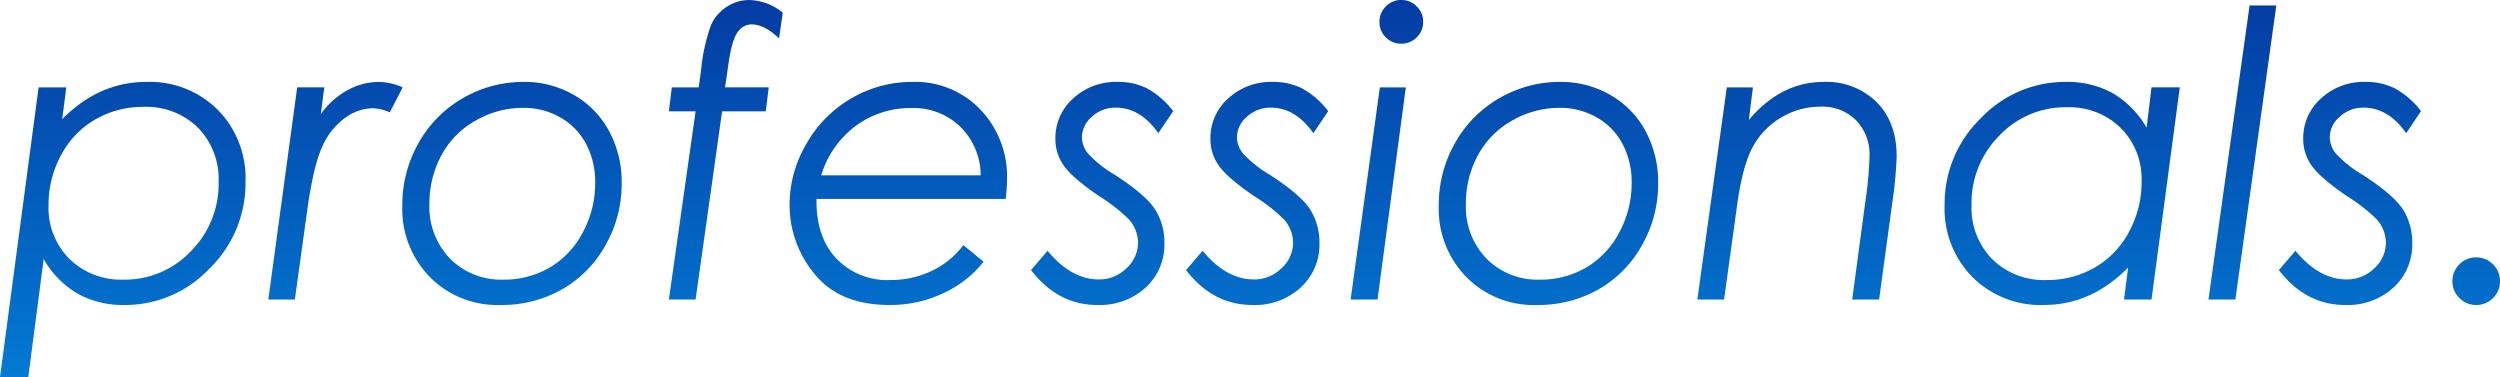 <svg xmlns="http://www.w3.org/2000/svg" xmlns:xlink="http://www.w3.org/1999/xlink" width="438.184" height="66.104" viewBox="0 0 438.184 66.104">
  <defs>
    <linearGradient id="linear-gradient" x1="0.5" x2="0.5" y2="1" gradientUnits="objectBoundingBox">
      <stop offset="0" stop-color="#043ca3"/>
      <stop offset="1" stop-color="#029ced"/>
    </linearGradient>
  </defs>
  <path id="Path_113838" data-name="Path 113838" d="M6.973-37.187h4.854l-.718,5.571q6.46-6.528,14.766-6.528a16.882,16.882,0,0,1,12.493,4.888,17.057,17.057,0,0,1,4.871,12.578A20.906,20.906,0,0,1,36.914-5.417,20.306,20.306,0,0,1,22.012.957a16.48,16.48,0,0,1-8.169-1.965,16.287,16.287,0,0,1-5.981-6.1L5.161,13.6H.205ZM25.361-33.77A16.659,16.659,0,0,0,16.97-31.6a15.6,15.6,0,0,0-6.033,6.238,18.169,18.169,0,0,0-2.222,8.853,12.621,12.621,0,0,0,3.674,9.4,12.935,12.935,0,0,0,9.485,3.623A15.92,15.92,0,0,0,33.633-8.442,16.662,16.662,0,0,0,38.521-20.61a12.86,12.86,0,0,0-3.64-9.536A12.907,12.907,0,0,0,25.361-33.77Zm26.934-3.418h4.751L56.431-32.5a13.912,13.912,0,0,1,4.614-4.153,11.348,11.348,0,0,1,5.537-1.487,10.475,10.475,0,0,1,4.2.957L68.53-32.812a8.287,8.287,0,0,0-2.974-.718,8.446,8.446,0,0,0-4.939,1.743,12.34,12.34,0,0,0-3.965,5.076q-1.521,3.333-2.581,10.955L51.885,0H47.236Zm39.751-.957a17.216,17.216,0,0,1,8.716,2.273,16.032,16.032,0,0,1,6.187,6.323,18.765,18.765,0,0,1,2.222,9.177,21.647,21.647,0,0,1-2.837,10.852,20.154,20.154,0,0,1-7.622,7.742A21.446,21.446,0,0,1,87.876.957a16.567,16.567,0,0,1-12.322-4.9A17.05,17.05,0,0,1,70.718-16.44a21.936,21.936,0,0,1,2.837-10.972,20.66,20.66,0,0,1,7.776-7.878A21.049,21.049,0,0,1,92.046-38.145Zm-.1,4.546a16.66,16.66,0,0,0-8.357,2.222,15.265,15.265,0,0,0-6.016,6.1,17.679,17.679,0,0,0-2.1,8.562,13.023,13.023,0,0,0,3.623,9.553,12.578,12.578,0,0,0,9.365,3.674,15.74,15.74,0,0,0,8.118-2.136,15.323,15.323,0,0,0,5.793-6.169,18.085,18.085,0,0,0,2.153-8.647,14.256,14.256,0,0,0-1.606-6.853,11.448,11.448,0,0,0-4.546-4.648A12.859,12.859,0,0,0,91.943-33.6ZM137.4-50.278l-.649,4.512q-2.563-2.461-4.819-2.461a2.991,2.991,0,0,0-2.461,1.4q-1.025,1.4-1.606,5.674l-.581,3.965h7.656l-.513,4.2h-7.656L122.124,0h-4.683l4.683-32.983h-4.683l.513-4.2h4.717l.444-3.281a31.565,31.565,0,0,1,1.743-7.725,7.489,7.489,0,0,1,2.734-3.127,7.179,7.179,0,0,1,4-1.179A9.649,9.649,0,0,1,137.4-50.278ZM176.47-17.637H143.315q-.1,6.631,3.452,10.425a12.359,12.359,0,0,0,9.468,3.794,16.615,16.615,0,0,0,7.28-1.606,14.868,14.868,0,0,0,5.537-4.512l3.555,2.905a19.263,19.263,0,0,1-7.058,5.52A21.684,21.684,0,0,1,156.133.957q-8.75,0-13.142-5.417A18.849,18.849,0,0,1,138.6-16.646a21.059,21.059,0,0,1,2.957-10.664,21.286,21.286,0,0,1,7.913-7.981A21.141,21.141,0,0,1,160.2-38.145a15.765,15.765,0,0,1,11.826,4.836,16.986,16.986,0,0,1,4.683,12.322A28.714,28.714,0,0,1,176.47-17.637Zm-4.375-4.136a12,12,0,0,0-3.589-8.528A11.766,11.766,0,0,0,160-33.564a16.1,16.1,0,0,0-9.827,3.145,16.851,16.851,0,0,0-6.033,8.647ZM205.83-33.018l-2.6,3.862q-3.145-4.478-7.451-4.478a5.984,5.984,0,0,0-4.2,1.606,4.769,4.769,0,0,0-1.743,3.555,4.621,4.621,0,0,0,1.06,2.871,19.829,19.829,0,0,0,4.683,3.726q5.332,3.452,7.041,6.016a10.794,10.794,0,0,1,1.675,5.981,10.207,10.207,0,0,1-3.264,7.759A11.881,11.881,0,0,1,192.534.957q-6.9,0-11.621-6.118l2.905-3.384q4.136,5.024,8.989,5.024a6.77,6.77,0,0,0,4.819-1.948,6.049,6.049,0,0,0,2.051-4.512,6.307,6.307,0,0,0-1.538-4,29.669,29.669,0,0,0-5.332-4.17q-4.683-3.213-6.152-5.332a7.989,7.989,0,0,1-1.47-4.717,9.281,9.281,0,0,1,3.11-7.041,11.064,11.064,0,0,1,7.861-2.905,11.261,11.261,0,0,1,5.076,1.128A14.512,14.512,0,0,1,205.83-33.018Zm27.173,0-2.6,3.862q-3.145-4.478-7.451-4.478a5.984,5.984,0,0,0-4.2,1.606,4.769,4.769,0,0,0-1.743,3.555,4.621,4.621,0,0,0,1.06,2.871,19.829,19.829,0,0,0,4.683,3.726q5.332,3.452,7.041,6.016a10.794,10.794,0,0,1,1.675,5.981A10.207,10.207,0,0,1,228.2-2.119,11.881,11.881,0,0,1,219.707.957q-6.9,0-11.621-6.118l2.905-3.384q4.136,5.024,8.989,5.024A6.77,6.77,0,0,0,224.8-5.469a6.049,6.049,0,0,0,2.051-4.512,6.307,6.307,0,0,0-1.538-4,29.669,29.669,0,0,0-5.332-4.17q-4.683-3.213-6.152-5.332a7.989,7.989,0,0,1-1.47-4.717,9.281,9.281,0,0,1,3.11-7.041,11.064,11.064,0,0,1,7.861-2.905,11.261,11.261,0,0,1,5.076,1.128A14.512,14.512,0,0,1,233-33.018ZM245.82-52.5a3.684,3.684,0,0,1,2.7,1.128,3.684,3.684,0,0,1,1.128,2.7,3.668,3.668,0,0,1-1.128,2.717,3.712,3.712,0,0,1-2.7,1.111,3.7,3.7,0,0,1-2.717-1.111,3.7,3.7,0,0,1-1.111-2.717,3.712,3.712,0,0,1,1.111-2.7A3.668,3.668,0,0,1,245.82-52.5Zm-3.76,15.313h4.546L241.65,0h-4.717Zm31.65-.957a17.216,17.216,0,0,1,8.716,2.273,16.032,16.032,0,0,1,6.187,6.323,18.765,18.765,0,0,1,2.222,9.177A21.647,21.647,0,0,1,288-9.519a20.154,20.154,0,0,1-7.622,7.742A21.446,21.446,0,0,1,269.541.957a16.567,16.567,0,0,1-12.322-4.9,17.05,17.05,0,0,1-4.836-12.493,21.936,21.936,0,0,1,2.837-10.972A20.66,20.66,0,0,1,263-35.291,21.049,21.049,0,0,1,273.711-38.145Zm-.1,4.546a16.66,16.66,0,0,0-8.357,2.222,15.265,15.265,0,0,0-6.016,6.1,17.679,17.679,0,0,0-2.1,8.562,13.023,13.023,0,0,0,3.623,9.553,12.578,12.578,0,0,0,9.365,3.674,15.74,15.74,0,0,0,8.118-2.136,15.323,15.323,0,0,0,5.793-6.169,18.085,18.085,0,0,0,2.153-8.647,14.256,14.256,0,0,0-1.606-6.853,11.448,11.448,0,0,0-4.546-4.648A12.859,12.859,0,0,0,273.608-33.6Zm29.258-3.589h4.58l-.718,5.708q5.64-6.665,13.125-6.665a12.49,12.49,0,0,1,9.263,3.538q3.521,3.538,3.521,9.519a69.959,69.959,0,0,1-.752,8.032L329.561,0h-4.717l2.29-17.056a65.892,65.892,0,0,0,.752-8.066,8.572,8.572,0,0,0-2.358-6.289,8.3,8.3,0,0,0-6.187-2.393,13.38,13.38,0,0,0-6.99,1.931,13.327,13.327,0,0,0-5.007,5.264q-1.777,3.333-2.734,10.544L302.388,0h-4.683ZM377.31,0H372.49l.718-5.605q-6.46,6.563-14.8,6.563a16.9,16.9,0,0,1-12.476-4.888,17.025,17.025,0,0,1-4.888-12.578,20.878,20.878,0,0,1,6.34-15.261A20.362,20.362,0,0,1,362.3-38.145a16.5,16.5,0,0,1,8.152,1.948,16.437,16.437,0,0,1,6,6.084l.854-7.075h4.956ZM358.921-3.418a16.632,16.632,0,0,0,8.408-2.17,15.637,15.637,0,0,0,6.016-6.238,18.17,18.17,0,0,0,2.222-8.853,12.652,12.652,0,0,0-3.657-9.4,12.921,12.921,0,0,0-9.5-3.623,15.92,15.92,0,0,0-11.758,4.956,16.662,16.662,0,0,0-4.888,12.168,12.827,12.827,0,0,0,3.657,9.536A12.921,12.921,0,0,0,358.921-3.418ZM394.5-51.543h4.683L392.007,0H387.29Zm30.044,18.525-2.6,3.862q-3.145-4.478-7.451-4.478a5.984,5.984,0,0,0-4.2,1.606,4.769,4.769,0,0,0-1.743,3.555,4.621,4.621,0,0,0,1.06,2.871,19.829,19.829,0,0,0,4.683,3.726q5.332,3.452,7.041,6.016a10.794,10.794,0,0,1,1.675,5.981,10.207,10.207,0,0,1-3.264,7.759A11.881,11.881,0,0,1,411.25.957q-6.9,0-11.621-6.118l2.905-3.384q4.136,5.024,8.989,5.024a6.77,6.77,0,0,0,4.819-1.948,6.049,6.049,0,0,0,2.051-4.512,6.307,6.307,0,0,0-1.538-4,29.668,29.668,0,0,0-5.332-4.17q-4.683-3.213-6.152-5.332A7.989,7.989,0,0,1,403.9-28.2a9.281,9.281,0,0,1,3.11-7.041,11.064,11.064,0,0,1,7.861-2.905,11.261,11.261,0,0,1,5.076,1.128A14.512,14.512,0,0,1,424.546-33.018Zm9.673,25.635a4,4,0,0,1,2.957,1.23,4.04,4.04,0,0,1,1.213,2.939,4.04,4.04,0,0,1-1.213,2.939,4,4,0,0,1-2.957,1.23,4,4,0,0,1-2.957-1.23,4.04,4.04,0,0,1-1.213-2.939,4.04,4.04,0,0,1,1.213-2.939A4,4,0,0,1,434.219-7.383Z" transform="translate(-0.205 52.5)" fill="url(#linear-gradient)"/>
</svg>
